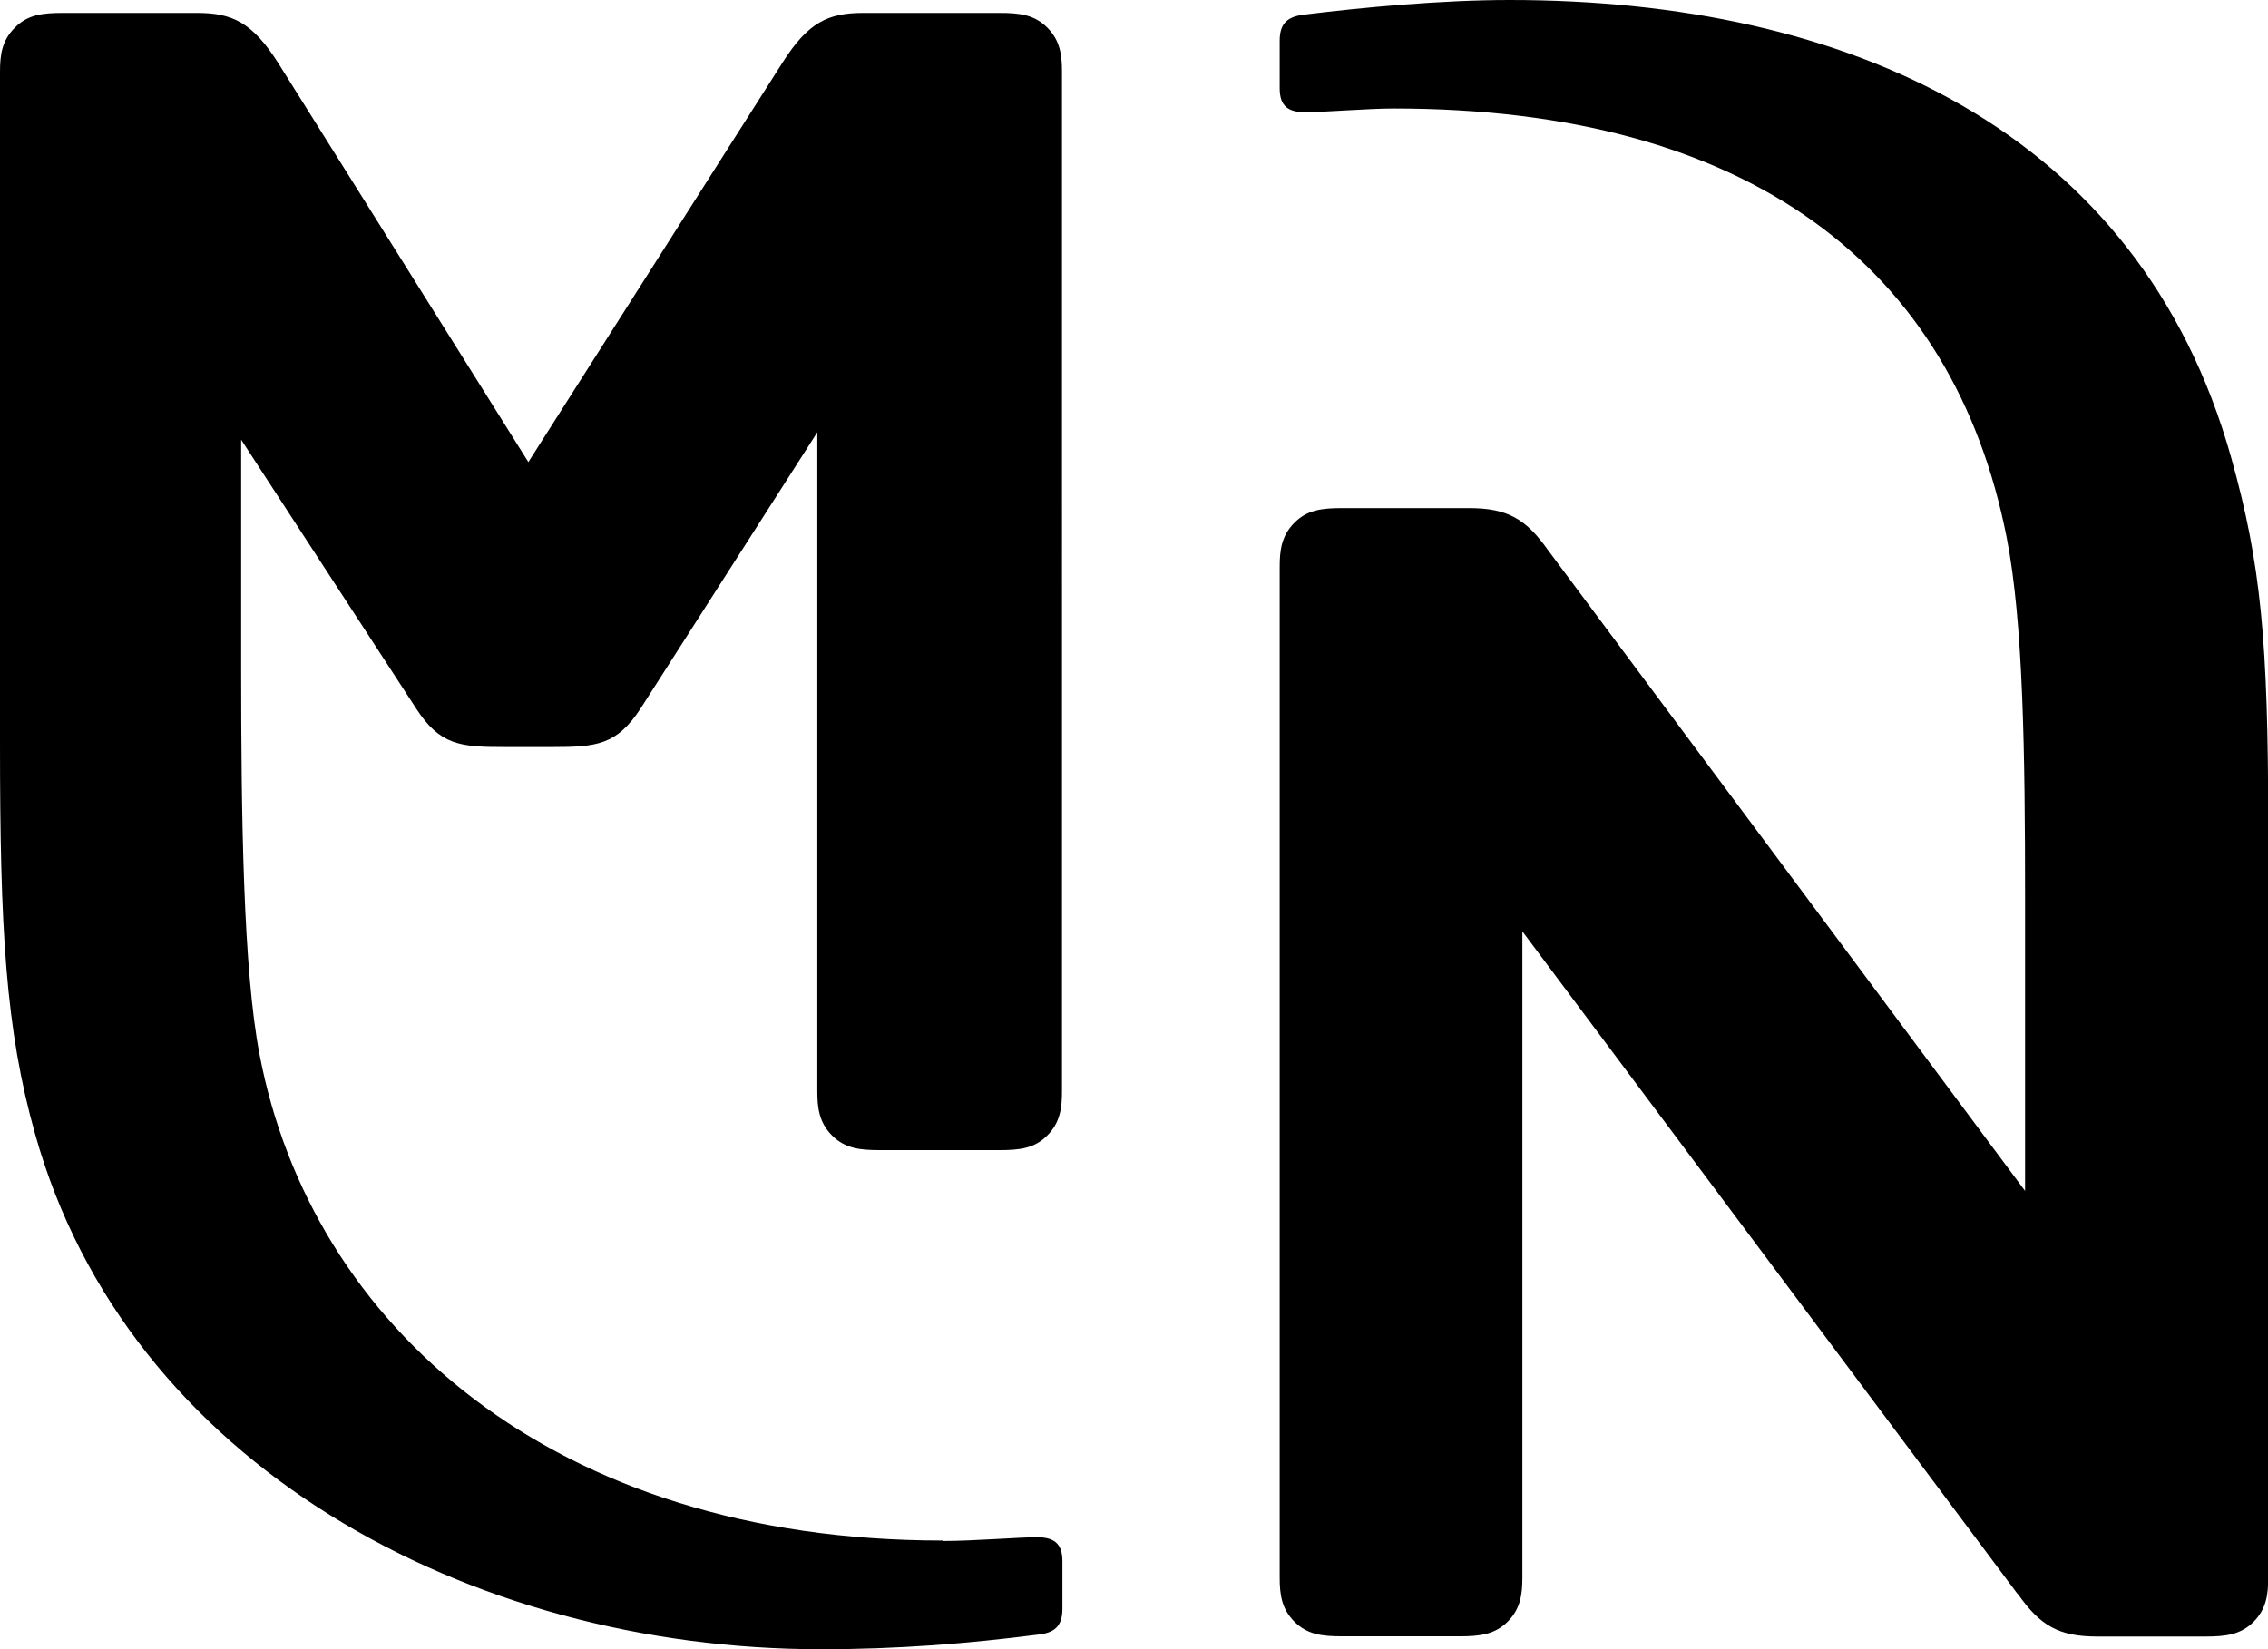 <?xml version="1.0" encoding="UTF-8"?>
<svg xmlns="http://www.w3.org/2000/svg" viewBox="0 0 103.45 75.24">
  <g id="a" data-name="Layer 1"/>
  <g id="b" data-name="Layer 2">
    <g id="c" data-name="Layer 1">
      <path d="M42.99,70.28c-17.8,0-28.8-9.83-31.15-22.17-.75-3.86-.84-11-.84-17.55v-10.5l7.98,12.26c1.09,1.68,2.01,1.76,4.03,1.76h2.18c2.02,0,2.94-.09,4.03-1.76l8.06-12.6v30.06c0,.76,.08,1.43,.67,2.02,.59,.59,1.26,.67,2.18,.67h5.46c.92,0,1.6-.08,2.18-.67,.59-.59,.67-1.26,.67-2.02V3.28c0-.76-.08-1.43-.67-2.02-.59-.59-1.26-.67-2.18-.67h-6.21c-1.6,0-2.52,.42-3.69,2.27l-11.59,18.22L12.68,2.86c-1.18-1.85-2.1-2.27-3.69-2.27H2.86c-.92,0-1.6,.08-2.18,.67C.08,1.85,0,2.52,0,3.28v30.65c0,8.4,.25,13.02,1.6,17.8,4.2,15.03,19.73,23.51,35.86,23.51,3.44,0,6.63-.25,9.91-.67,.67-.08,1.09-.33,1.09-1.17v-2.18c0-.84-.42-1.09-1.17-1.09-.84,0-2.86,.17-4.28,.17m49.04,2.43c1.01,1.43,1.85,1.93,3.61,1.93h4.95c.92,0,1.6-.09,2.18-.67,.59-.59,.67-1.26,.67-2.02V37.62c0-8.4-.34-11.92-1.68-16.71C97.58,5.88,84.22,0,68.86,0c-3.11,0-6.72,.34-9.4,.67-.67,.09-1.09,.34-1.09,1.18v2.18c0,.84,.42,1.09,1.17,1.09,.84,0,2.85-.17,4.03-.17,16.21,0,25.53,7.22,27.96,19.57,.76,3.86,.84,9.91,.84,16.46v13.35l-21.75-29.22c-1.01-1.43-1.85-1.93-3.61-1.93h-5.79c-.92,0-1.6,.08-2.18,.67-.59,.59-.67,1.26-.67,2.01v46.1c0,.76,.08,1.43,.67,2.02,.59,.59,1.26,.67,2.18,.67h5.37c.92,0,1.6-.09,2.18-.67,.59-.59,.67-1.26,.67-2.02v-29.47l22.59,30.23Z"/>
    </g>
  </g>
</svg>